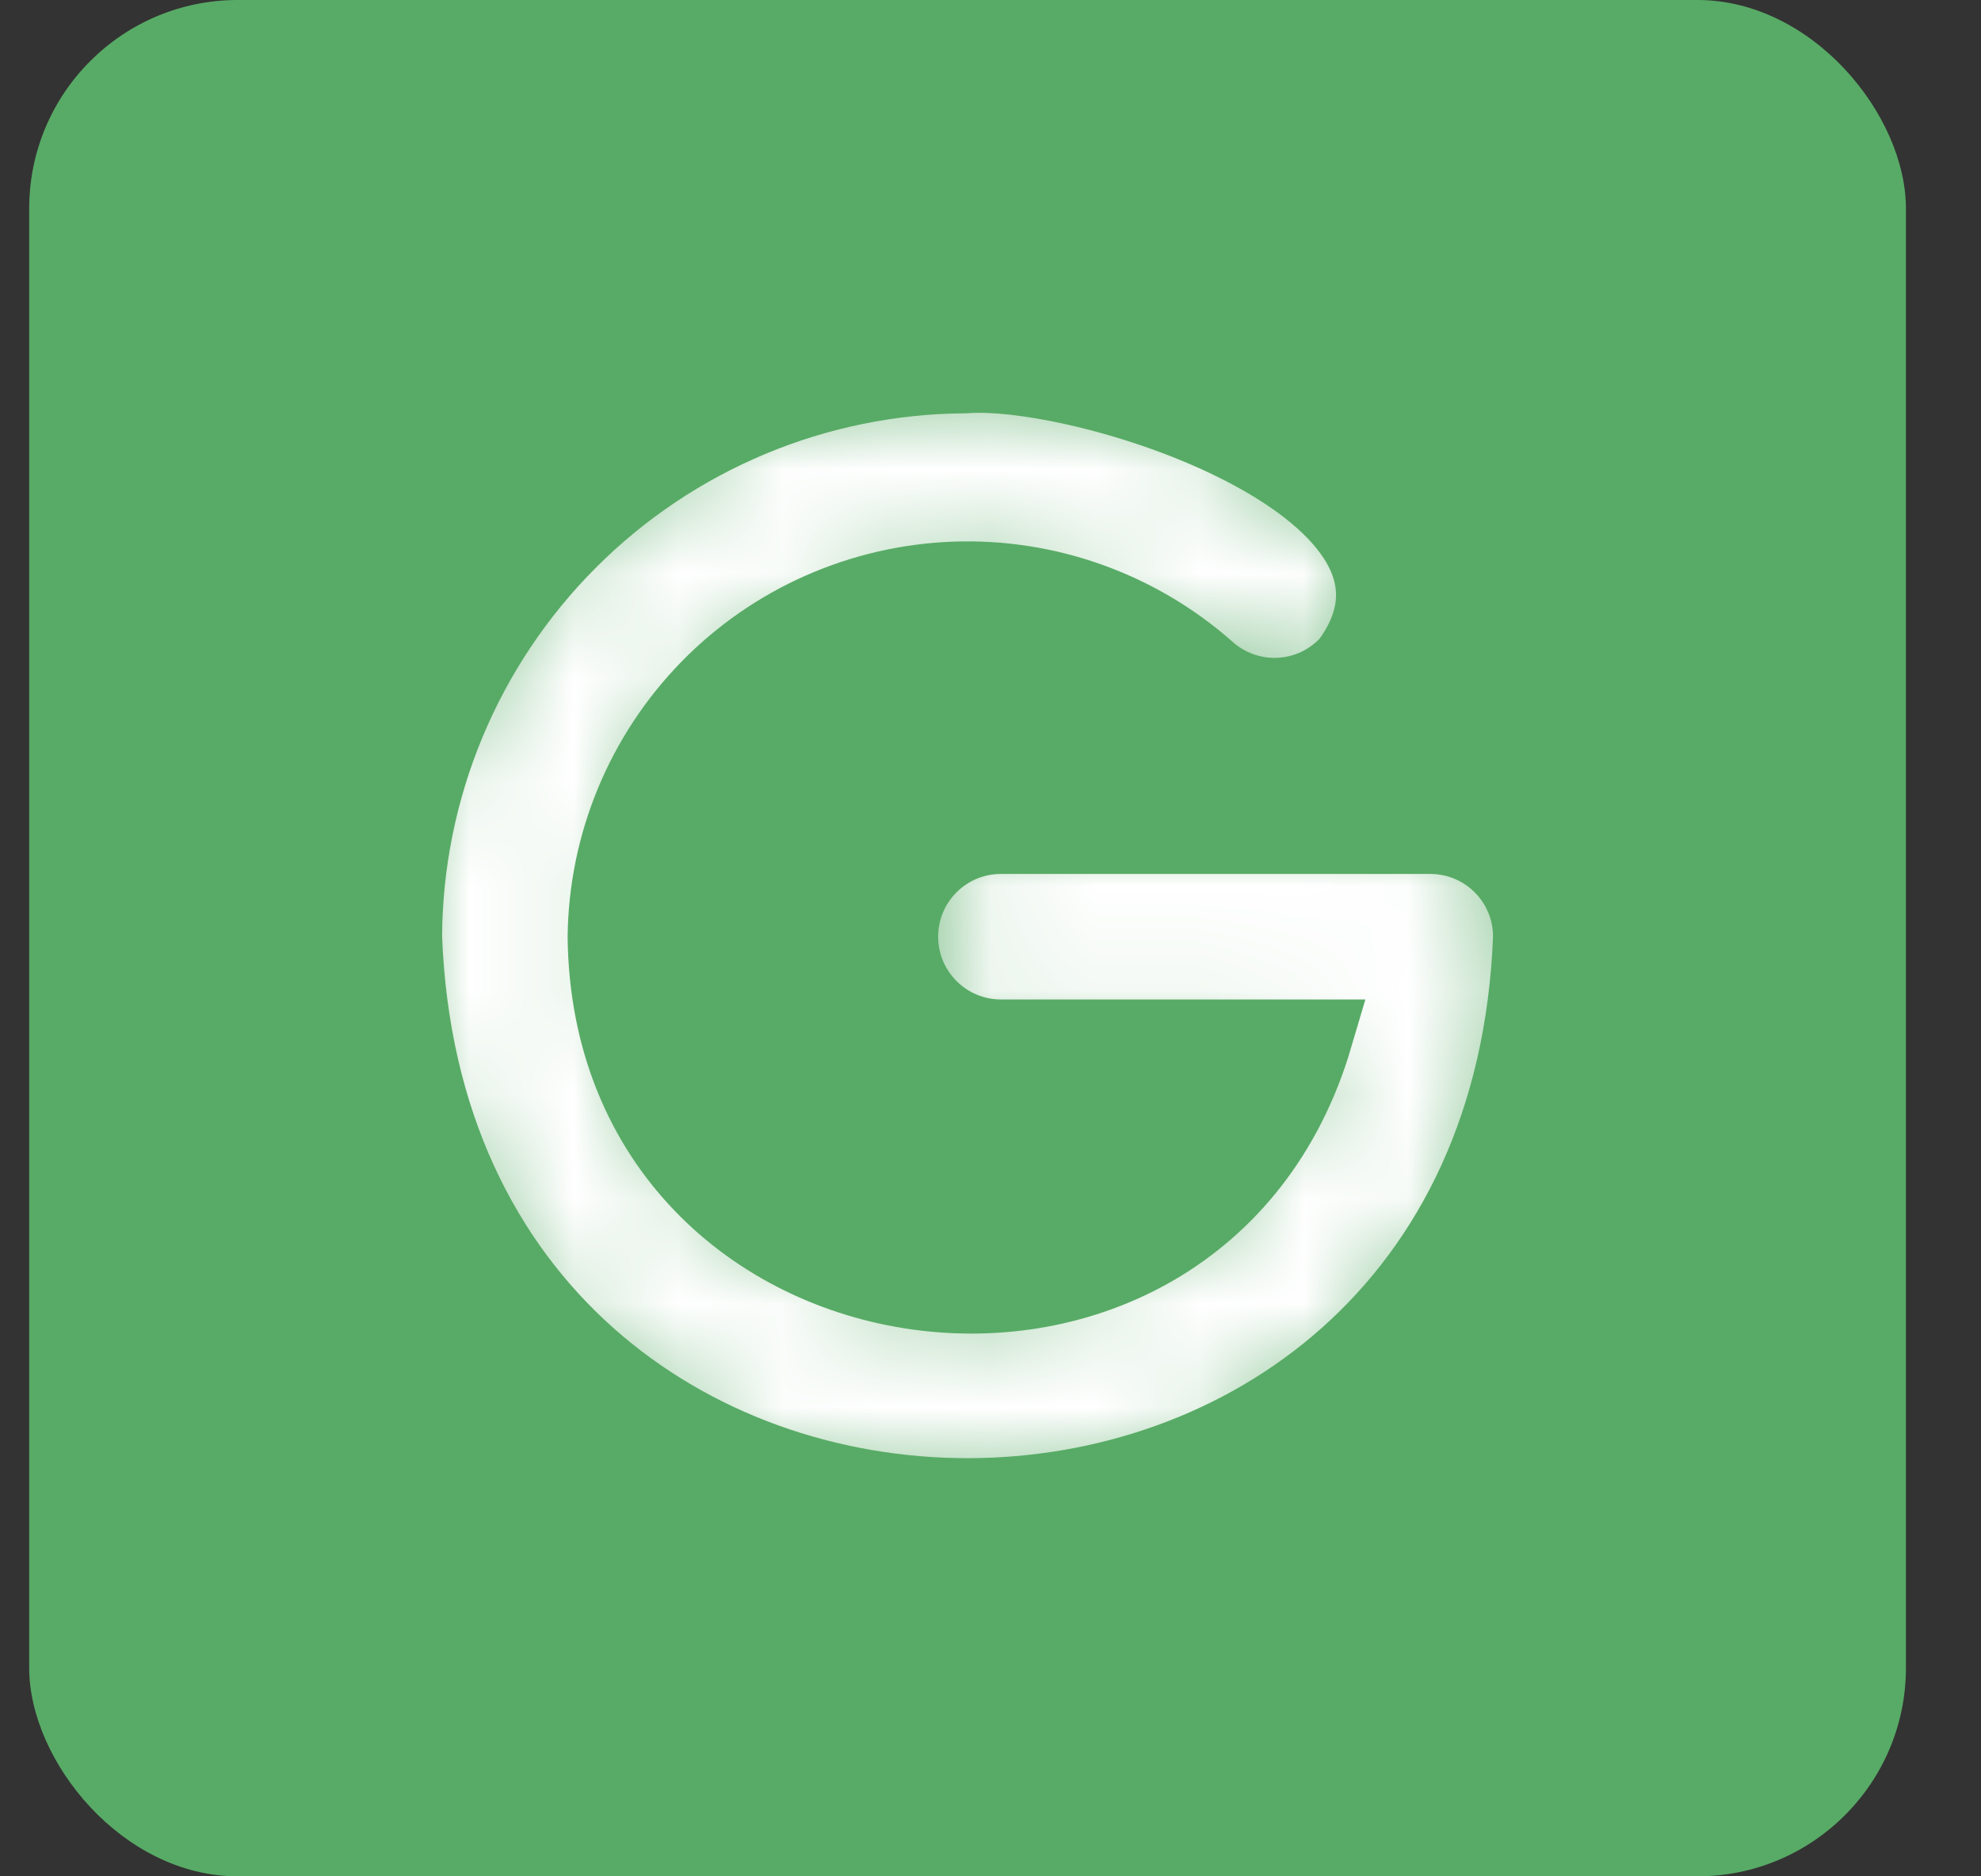 <svg width="19" height="18" viewBox="0 0 19 18" fill="none" xmlns="http://www.w3.org/2000/svg">
<rect x="0" y="0" width="19" height="18" fill="#333333" stroke="none"/>
<rect x="0.28" width="18" height="18" rx="2" fill="#58AB66"/>
<mask id="path-2-inside-1_5_204" fill="white">
<path d="M13.718 8.024H9.6C9.069 8.024 8.638 8.454 8.638 8.986C8.638 9.517 9.069 9.948 9.6 9.948H12.614C11.492 13.751 5.849 13 5.804 8.986H5.804C5.815 8.094 6.168 7.242 6.79 6.603C7.412 5.965 8.256 5.591 9.147 5.556C10.037 5.522 10.907 5.832 11.576 6.42C11.765 6.592 12.014 6.682 12.269 6.67C12.524 6.658 12.764 6.545 12.935 6.356C14.141 4.721 10.453 3.515 9.254 3.605H9.254C7.83 3.613 6.467 4.183 5.461 5.191C4.455 6.198 3.887 7.562 3.88 8.986C4.149 16.136 14.411 16.136 14.68 8.986H14.68C14.68 8.454 14.249 8.024 13.718 8.024H13.718Z"/>
</mask>
<path d="M13.718 8.024H9.6C9.069 8.024 8.638 8.454 8.638 8.986C8.638 9.517 9.069 9.948 9.6 9.948H12.614C11.492 13.751 5.849 13 5.804 8.986H5.804C5.815 8.094 6.168 7.242 6.79 6.603C7.412 5.965 8.256 5.591 9.147 5.556C10.037 5.522 10.907 5.832 11.576 6.42C11.765 6.592 12.014 6.682 12.269 6.67C12.524 6.658 12.764 6.545 12.935 6.356C14.141 4.721 10.453 3.515 9.254 3.605H9.254C7.83 3.613 6.467 4.183 5.461 5.191C4.455 6.198 3.887 7.562 3.88 8.986C4.149 16.136 14.411 16.136 14.68 8.986H14.68C14.68 8.454 14.249 8.024 13.718 8.024H13.718Z" fill="white" stroke="#58AB66" stroke-width="0.72" mask="url(#path-2-inside-1_5_204)"/>
</svg>
